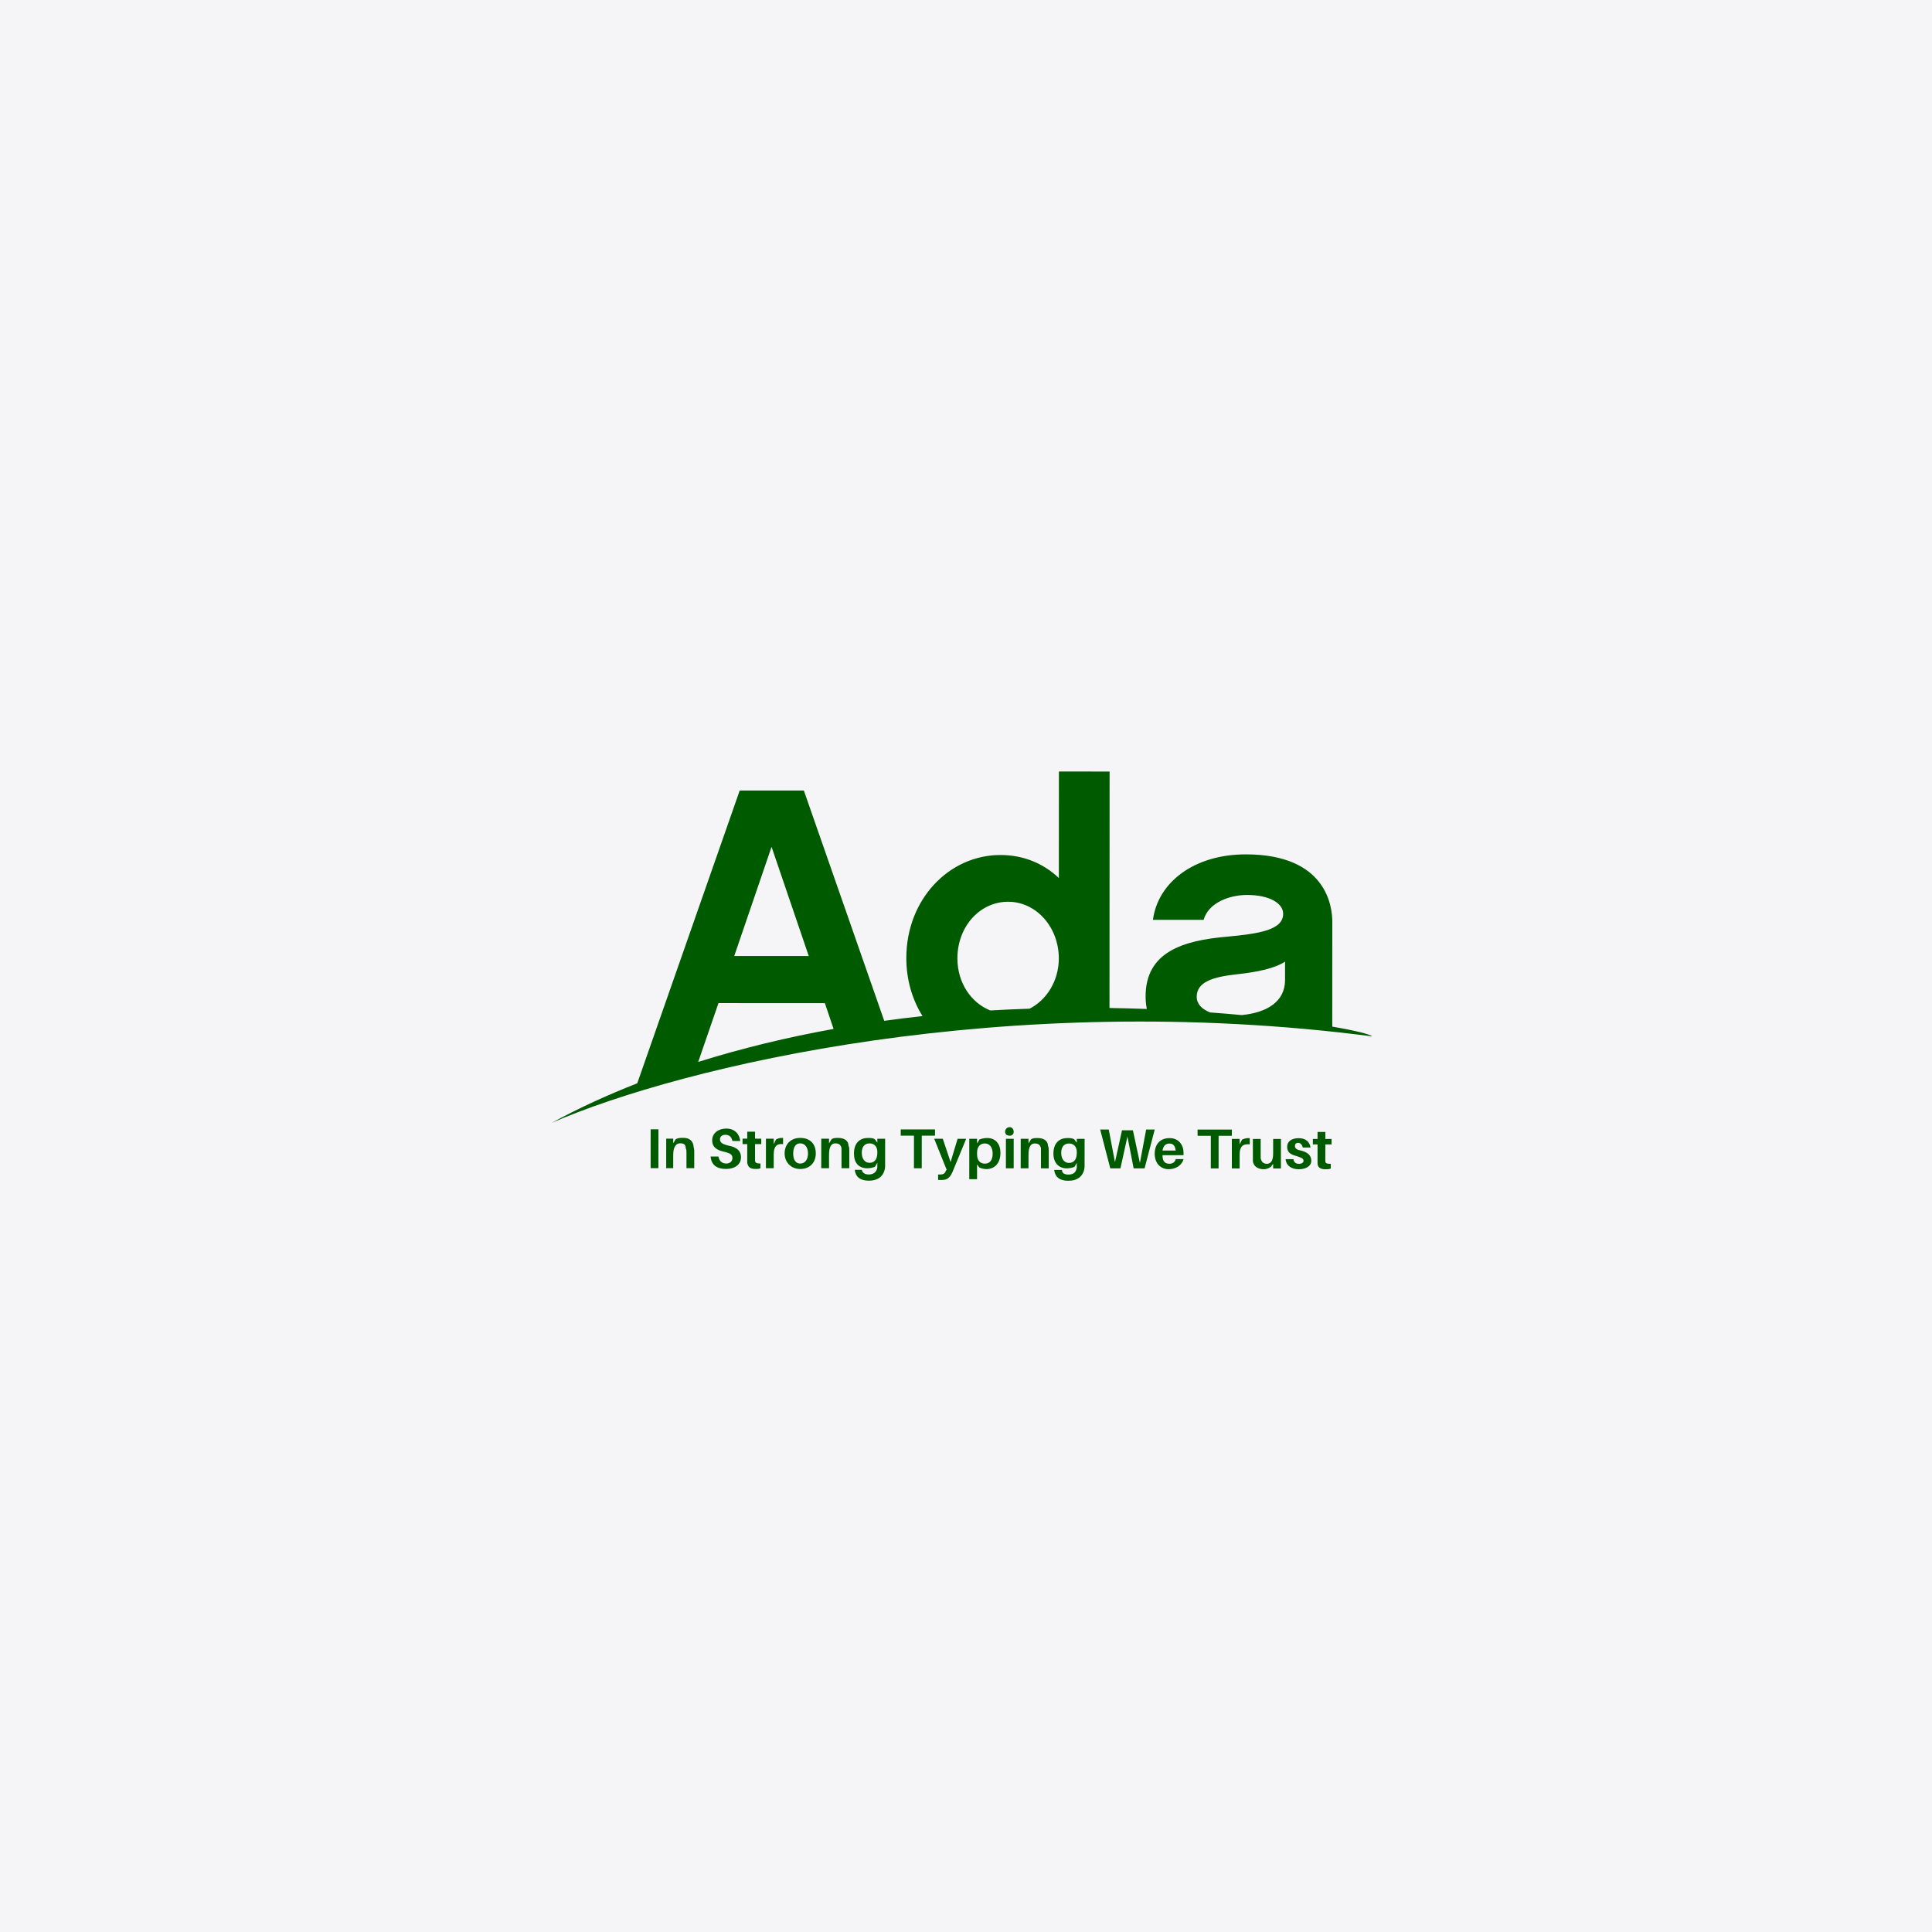 <svg xmlns="http://www.w3.org/2000/svg" width="100" height="100" viewBox="0 0 100 100" fill="none"><rect width="100" height="100" fill="#F5F5F7"></rect><g clip-path="url(#clip0_67507_18296)"><path d="M61.941 51.596C61.941 50.843 62.736 50.566 64.029 50.428C65.102 50.309 65.957 50.131 66.514 49.775L66.514 50.726C66.513 51.862 65.554 52.414 64.274 52.54C63.752 52.491 63.205 52.445 62.638 52.404C62.196 52.236 61.94 51.95 61.941 51.596ZM37.188 51.921L42.695 51.923L43.146 53.257C40.776 53.686 38.415 54.251 36.139 54.965L37.188 51.921ZM39.936 43.832L41.861 49.484L38.004 49.482L39.936 43.832ZM52.181 46.674C53.633 46.675 54.805 47.984 54.804 49.61C54.803 50.76 54.185 51.75 53.294 52.209C52.622 52.231 51.942 52.262 51.255 52.301C50.261 51.9 49.555 50.868 49.555 49.607C49.556 47.942 50.73 46.673 52.181 46.674ZM68.961 53.138C68.959 53.1 68.958 53.063 68.958 53.028L68.96 47.714C68.961 46.901 68.644 44.224 64.489 44.222C61.805 44.22 59.935 45.667 59.676 47.61L62.3 47.611C62.539 46.739 63.613 46.323 64.548 46.323C65.721 46.324 66.416 46.761 66.416 47.296C66.415 48.129 65.203 48.327 63.493 48.484C61.226 48.681 59.297 49.275 59.296 51.575C59.296 51.804 59.319 52.019 59.359 52.224C58.731 52.2 58.086 52.184 57.427 52.173L57.433 39.935L54.809 39.934L54.806 45.446C54.011 44.692 52.977 44.255 51.785 44.255C49.12 44.253 46.912 46.552 46.911 49.586C46.91 50.716 47.221 51.746 47.749 52.592C47.091 52.663 46.43 52.745 45.768 52.838L41.607 40.918L38.287 40.917L32.984 56.071C31.437 56.677 29.949 57.359 28.547 58.122C35.336 55.172 52.076 51.182 71.02 53.642C70.929 53.541 70.195 53.35 68.961 53.138Z" fill="#005A00"></path><path d="M34.079 60.463L34.08 58.452L33.677 58.452L33.676 60.463L34.079 60.463ZM35.894 59.298C35.854 59.056 35.693 58.895 35.37 58.895C35.209 58.895 35.088 58.895 34.967 58.975L34.846 59.176L34.846 58.935L34.483 58.935L34.482 60.463L34.845 60.464L34.846 59.78C34.846 59.337 35.007 59.177 35.209 59.177C35.41 59.177 35.491 59.257 35.491 59.418C35.531 59.499 35.531 59.579 35.531 59.66L35.531 60.464L35.934 60.464L35.934 59.579C35.935 59.459 35.894 59.378 35.894 59.298ZM37.589 58.414C37.185 58.413 36.862 58.655 36.862 59.017C36.862 59.379 37.104 59.54 37.507 59.62C37.83 59.701 37.91 59.781 37.91 59.942C37.91 60.103 37.789 60.224 37.588 60.224C37.386 60.224 37.225 60.103 37.184 59.861L36.781 59.861C36.821 60.304 37.103 60.505 37.587 60.505C37.991 60.505 38.354 60.304 38.354 59.902C38.354 59.581 38.153 59.379 37.709 59.299C37.386 59.218 37.266 59.138 37.266 58.977C37.266 58.816 37.387 58.735 37.548 58.736C37.75 58.736 37.871 58.856 37.911 59.057L38.314 59.058C38.274 58.696 38.032 58.414 37.589 58.414ZM39.08 59.219L39.403 59.219L39.403 58.938L39.08 58.937L39.081 58.575L38.677 58.575L38.677 58.937L38.435 58.937L38.435 59.218L38.677 59.219L38.677 59.943C38.676 60.063 38.676 60.103 38.676 60.184C38.717 60.385 38.797 60.506 39.12 60.506C39.2 60.506 39.281 60.506 39.362 60.466L39.362 60.224C39.16 60.224 39.08 60.184 39.08 60.063C39.08 60.023 39.08 59.983 39.08 59.903L39.08 59.219ZM40.452 58.898C40.331 58.898 40.25 58.938 40.169 58.978L40.048 59.219L40.048 58.938L39.645 58.938L39.644 60.466L40.047 60.466L40.048 59.742C40.048 59.34 40.209 59.179 40.532 59.22L40.532 58.898C40.492 58.898 40.492 58.898 40.452 58.898ZM41.419 58.898C40.935 58.898 40.613 59.22 40.612 59.702C40.612 60.145 40.935 60.507 41.419 60.507C41.943 60.507 42.225 60.145 42.225 59.703C42.226 59.221 41.944 58.899 41.419 58.898ZM41.419 60.226C41.177 60.225 41.056 60.024 41.056 59.703C41.056 59.381 41.177 59.18 41.419 59.18C41.661 59.18 41.822 59.381 41.822 59.703C41.822 60.025 41.661 60.226 41.419 60.226ZM43.919 59.302C43.919 59.06 43.718 58.9 43.395 58.899C43.234 58.899 43.113 58.899 43.032 58.98L42.911 59.181L42.911 58.939L42.508 58.939L42.507 60.467L42.911 60.468L42.911 59.784C42.911 59.342 43.032 59.181 43.234 59.181C43.435 59.181 43.516 59.261 43.556 59.422C43.556 59.503 43.556 59.583 43.556 59.664L43.556 60.468L43.959 60.468L43.959 59.583C43.96 59.463 43.96 59.382 43.919 59.302ZM45.815 58.941L45.412 58.941L45.411 59.142L45.291 58.981C45.21 58.9 45.049 58.9 44.928 58.9C44.525 58.9 44.202 59.141 44.201 59.704C44.201 60.187 44.443 60.468 44.887 60.469C45.048 60.469 45.209 60.429 45.29 60.388L45.411 60.187L45.411 60.228C45.411 60.308 45.411 60.348 45.411 60.429C45.37 60.67 45.209 60.791 44.967 60.791C44.765 60.79 44.645 60.71 44.604 60.549L44.241 60.549C44.282 60.911 44.523 61.112 44.967 61.112C45.451 61.112 45.774 60.871 45.814 60.389C45.814 60.308 45.814 60.188 45.814 60.067L45.815 58.941ZM45.008 60.187C44.766 60.187 44.605 59.986 44.605 59.664C44.605 59.342 44.766 59.182 45.008 59.182C45.21 59.182 45.411 59.303 45.411 59.624L45.411 59.664C45.411 60.067 45.209 60.187 45.008 60.187ZM48.396 58.781L48.396 58.459L46.622 58.459L46.621 58.78L47.307 58.781L47.306 60.47L47.709 60.47L47.71 58.781L48.396 58.781ZM50.009 58.943L49.565 58.943L49.202 60.149L48.799 58.942L48.355 58.942L49 60.551L48.959 60.591C48.919 60.752 48.798 60.792 48.677 60.792C48.637 60.792 48.596 60.792 48.556 60.792L48.556 61.074C48.596 61.074 48.677 61.074 48.758 61.074C49.04 61.074 49.201 60.953 49.363 60.511L50.009 58.943ZM51.098 58.903C50.936 58.903 50.775 58.943 50.694 58.983L50.573 59.185L50.573 58.943L50.17 58.943L50.169 61.034L50.572 61.035L50.573 60.27L50.694 60.431C50.774 60.472 50.936 60.512 51.057 60.512C51.46 60.512 51.783 60.231 51.783 59.668C51.783 59.225 51.541 58.904 51.098 58.903ZM50.976 60.23C50.774 60.23 50.573 60.11 50.573 59.748L50.573 59.667C50.573 59.305 50.775 59.185 50.977 59.185C51.218 59.185 51.38 59.386 51.38 59.708C51.379 60.07 51.218 60.231 50.976 60.23ZM52.267 58.341C52.106 58.341 52.025 58.461 52.025 58.582C52.025 58.703 52.106 58.783 52.267 58.783C52.388 58.783 52.469 58.703 52.469 58.582C52.469 58.462 52.388 58.341 52.267 58.341ZM52.468 60.473L52.469 58.944L52.066 58.944L52.065 60.472L52.468 60.473ZM54.243 59.307C54.243 59.066 54.042 58.905 53.719 58.905C53.558 58.905 53.437 58.904 53.356 58.985L53.235 59.186L53.235 58.945L52.832 58.944L52.831 60.473L53.234 60.473L53.235 59.789C53.235 59.347 53.356 59.186 53.557 59.186C53.759 59.186 53.84 59.267 53.88 59.428C53.88 59.508 53.88 59.589 53.88 59.669L53.879 60.473L54.283 60.474L54.283 59.589C54.283 59.468 54.283 59.388 54.243 59.307ZM56.139 58.946L55.735 58.946L55.735 59.147L55.614 58.986C55.534 58.906 55.372 58.906 55.251 58.905C54.848 58.905 54.525 59.146 54.525 59.709C54.525 60.192 54.807 60.474 55.21 60.474C55.371 60.474 55.533 60.434 55.614 60.394L55.735 60.193L55.735 60.233C55.734 60.313 55.734 60.354 55.734 60.434C55.694 60.675 55.573 60.796 55.291 60.796C55.089 60.796 54.968 60.715 54.968 60.554L54.565 60.554C54.605 60.916 54.847 61.117 55.291 61.117C55.775 61.118 56.097 60.877 56.138 60.394C56.138 60.314 56.138 60.193 56.138 60.072L56.139 58.946ZM55.331 60.193C55.089 60.192 54.928 59.991 54.928 59.669C54.928 59.348 55.09 59.187 55.332 59.187C55.533 59.187 55.735 59.308 55.735 59.63L55.735 59.67C55.735 60.072 55.533 60.193 55.331 60.193ZM59.768 58.465L59.325 58.465L59.001 60.194L58.639 58.505L58.074 58.505L57.711 60.154L57.389 58.464L56.945 58.464L57.468 60.475L57.993 60.475L58.356 58.827L58.678 60.476L59.243 60.476L59.768 58.465ZM61.26 59.673C61.26 59.27 61.018 58.908 60.534 58.908C60.05 58.908 59.768 59.23 59.767 59.712C59.767 60.235 60.09 60.517 60.493 60.517C60.856 60.517 61.179 60.316 61.26 59.994L60.856 59.994C60.816 60.155 60.695 60.236 60.533 60.235C60.332 60.235 60.171 60.155 60.171 59.793L61.26 59.793C61.26 59.753 61.26 59.713 61.26 59.673ZM60.534 59.19C60.736 59.19 60.816 59.31 60.856 59.552L60.171 59.551C60.211 59.31 60.332 59.19 60.534 59.19ZM63.76 58.789L63.761 58.467L61.986 58.467L61.986 58.788L62.672 58.789L62.671 60.478L63.074 60.478L63.075 58.789L63.76 58.789ZM64.567 58.91C64.486 58.91 64.365 58.95 64.284 58.99L64.163 59.232L64.163 58.95L63.76 58.95L63.76 60.478L64.163 60.479L64.163 59.755C64.163 59.352 64.325 59.192 64.688 59.232L64.688 58.91C64.647 58.91 64.607 58.91 64.567 58.91ZM66.301 58.951L65.898 58.951L65.897 59.715C65.897 60.077 65.776 60.238 65.574 60.238C65.373 60.238 65.292 60.117 65.252 59.956C65.252 59.916 65.252 59.795 65.252 59.755L65.252 58.951L64.849 58.951L64.849 59.835C64.849 59.956 64.849 60.036 64.849 60.117C64.889 60.358 65.09 60.519 65.413 60.519C65.534 60.52 65.655 60.479 65.776 60.399L65.897 60.238L65.897 60.479L66.3 60.48L66.301 58.951ZM67.228 58.912C66.865 58.911 66.623 59.072 66.623 59.354C66.623 59.635 66.784 59.756 67.107 59.837C67.349 59.917 67.47 59.957 67.47 60.078C67.47 60.199 67.349 60.239 67.228 60.239C67.107 60.239 66.986 60.199 66.945 59.997L66.542 59.997C66.582 60.359 66.865 60.52 67.228 60.52C67.591 60.52 67.873 60.36 67.873 60.078C67.873 59.797 67.672 59.636 67.349 59.555C67.107 59.515 67.026 59.434 67.026 59.314C67.027 59.233 67.067 59.153 67.188 59.153C67.309 59.153 67.389 59.233 67.43 59.394L67.833 59.395C67.793 59.113 67.591 58.912 67.228 58.912ZM68.599 59.234L68.922 59.234L68.922 58.953L68.6 58.953L68.6 58.59L68.196 58.59L68.196 58.952L67.954 58.952L67.954 59.234L68.196 59.234L68.196 59.958C68.196 60.078 68.196 60.119 68.195 60.199C68.195 60.4 68.316 60.521 68.599 60.521C68.72 60.521 68.8 60.521 68.881 60.481L68.881 60.24C68.639 60.239 68.599 60.199 68.599 60.079C68.599 60.038 68.599 59.998 68.599 59.918L68.599 59.234Z" fill="#005A00"></path></g><defs><clipPath id="clip0_67507_18296"><rect width="46" height="26.286" fill="white" transform="translate(27 37)"></rect></clipPath></defs></svg>